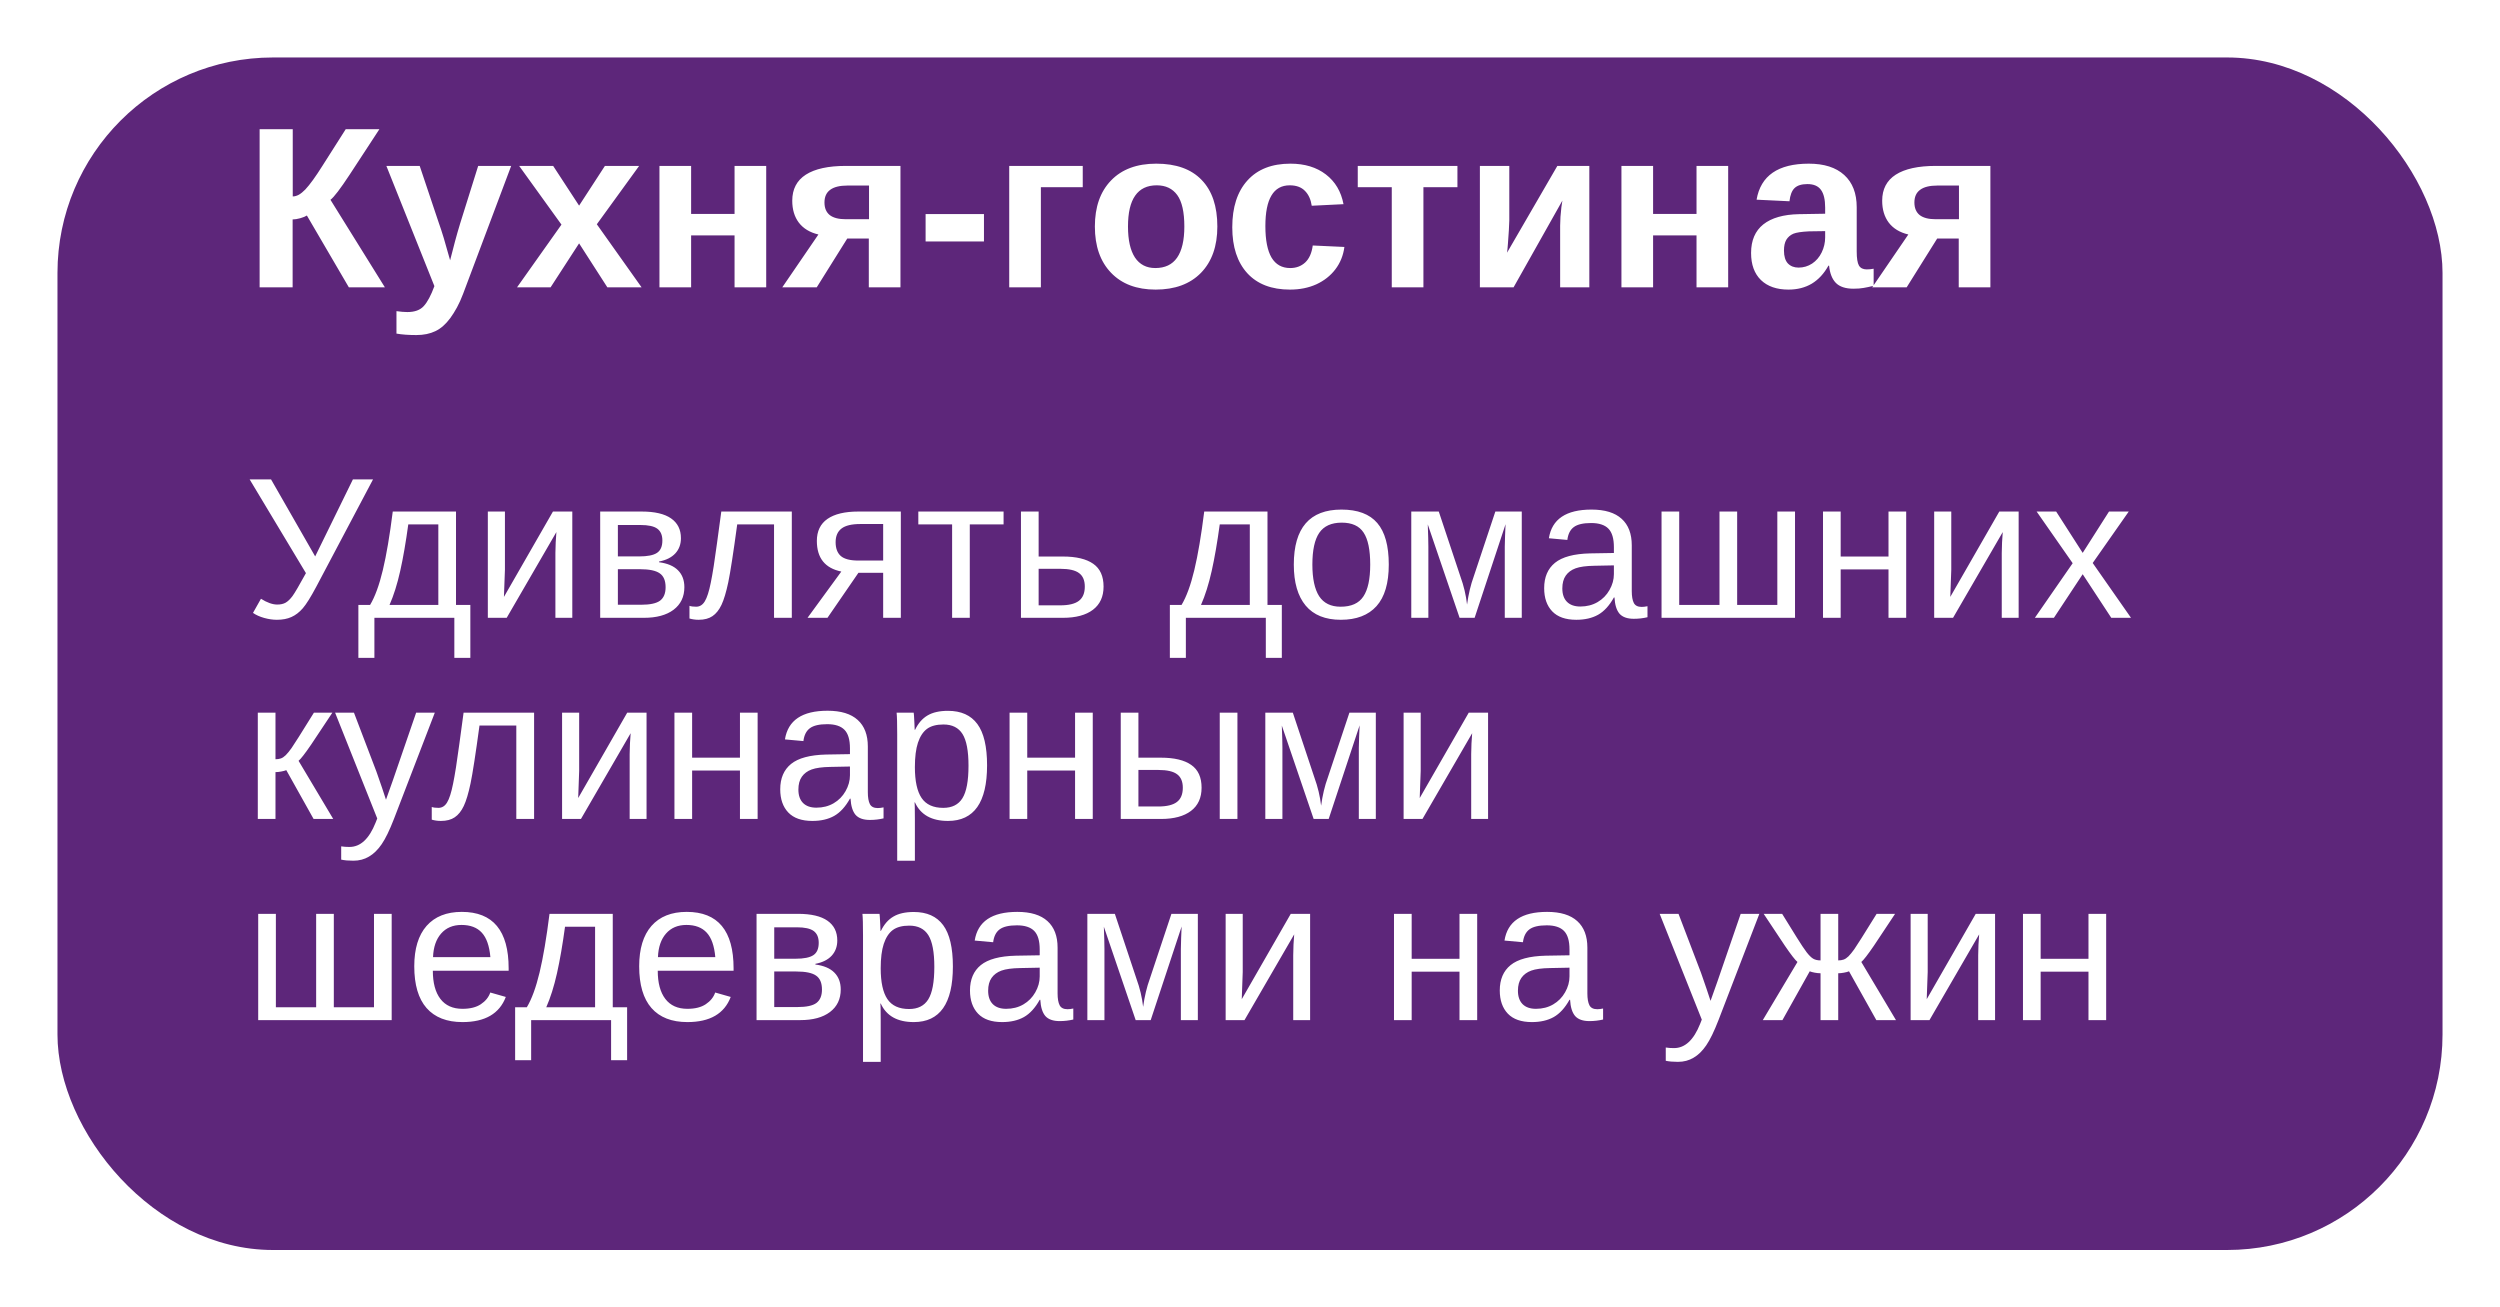 <?xml version="1.0" encoding="UTF-8"?> <svg xmlns="http://www.w3.org/2000/svg" width="174" height="91" viewBox="0 0 174 91" fill="none"> <g filter="url(#filter0_d_1428_61)"> <rect x="4" width="166" height="83" rx="15" fill="#5D267A"></rect> </g> <path d="M20.367 15.273V20H18.07V8.992H20.375V13.672C20.51 13.672 20.651 13.633 20.797 13.555C20.943 13.471 21.094 13.349 21.25 13.188C21.568 12.849 21.969 12.294 22.453 11.523L24.062 8.992H26.406L24.336 12.156C23.685 13.146 23.24 13.729 23 13.906L26.789 20H24.281L21.359 15C21.255 15.068 21.102 15.13 20.898 15.188C20.695 15.245 20.518 15.273 20.367 15.273ZM28.977 23.32C28.44 23.32 27.979 23.287 27.594 23.219V21.656C27.885 21.698 28.138 21.719 28.352 21.719C28.862 21.719 29.242 21.581 29.492 21.305C29.747 21.029 29.995 20.565 30.234 19.914L26.891 11.547H29.211L30.539 15.508C30.643 15.794 30.76 16.154 30.891 16.586C31.021 17.018 31.167 17.529 31.328 18.117C31.448 17.638 31.562 17.195 31.672 16.789C31.781 16.383 31.901 15.966 32.031 15.539L33.281 11.547H35.578L32.234 20.445C32.099 20.805 31.956 21.122 31.805 21.398C31.654 21.674 31.5 21.919 31.344 22.133C31.026 22.565 30.68 22.87 30.305 23.047C29.93 23.229 29.487 23.32 28.977 23.32ZM40.305 16.938L38.32 20H35.984L39.078 15.633L36.133 11.547H38.5L40.305 14.312L42.102 11.547L44.484 11.547L41.539 15.609L44.656 20H42.273L40.305 16.938ZM48.102 16.383V20H45.898V11.547H48.102V14.891L51.125 14.891V11.547H53.328V20H51.125V16.383L48.102 16.383ZM58.969 16.602L56.844 20H54.445L56.961 16.32C56.367 16.18 55.914 15.906 55.602 15.5C55.294 15.094 55.141 14.583 55.141 13.969C55.141 13.167 55.456 12.562 56.086 12.156C56.721 11.75 57.648 11.547 58.867 11.547H62.672V20H60.469V16.602H58.969ZM58.859 15.258H60.484V12.914H58.984C58.448 12.914 58.047 13.013 57.781 13.211C57.516 13.404 57.383 13.698 57.383 14.094C57.383 14.479 57.505 14.771 57.75 14.969C58 15.162 58.37 15.258 58.859 15.258ZM68.484 14.898V16.805H64.422V14.898H68.484ZM72.445 13.031V20L70.242 20V11.547H75.359V13.031H72.445ZM84.727 15.766C84.727 17.135 84.346 18.211 83.586 18.992C82.826 19.768 81.773 20.156 80.43 20.156C79.112 20.156 78.078 19.766 77.328 18.984C76.578 18.203 76.203 17.13 76.203 15.766C76.203 14.406 76.578 13.338 77.328 12.562C78.078 11.781 79.128 11.391 80.477 11.391C81.857 11.391 82.909 11.768 83.633 12.523C84.362 13.273 84.727 14.354 84.727 15.766ZM82.43 15.766C82.43 14.76 82.266 14.031 81.938 13.578C81.609 13.125 81.133 12.898 80.508 12.898C79.841 12.898 79.341 13.138 79.008 13.617C78.674 14.091 78.508 14.807 78.508 15.766C78.508 16.708 78.669 17.427 78.992 17.922C79.32 18.412 79.792 18.656 80.406 18.656C81.083 18.656 81.588 18.417 81.922 17.938C82.26 17.453 82.43 16.729 82.43 15.766ZM89.781 20.156C88.5 20.156 87.51 19.776 86.812 19.016C86.115 18.25 85.766 17.185 85.766 15.82C85.766 14.425 86.117 13.338 86.82 12.562C87.523 11.781 88.521 11.391 89.812 11.391C90.807 11.391 91.63 11.641 92.281 12.141C92.932 12.641 93.341 13.331 93.508 14.211L91.297 14.32C91.234 13.888 91.078 13.544 90.828 13.289C90.578 13.029 90.224 12.898 89.766 12.898C89.198 12.898 88.773 13.135 88.492 13.609C88.211 14.078 88.07 14.787 88.07 15.734C88.07 16.708 88.213 17.44 88.5 17.93C88.792 18.414 89.224 18.656 89.797 18.656C90.213 18.656 90.562 18.526 90.844 18.266C91.125 18 91.299 17.607 91.367 17.086L93.57 17.188C93.492 17.781 93.281 18.302 92.938 18.75C92.599 19.193 92.159 19.539 91.617 19.789C91.076 20.034 90.463 20.156 89.781 20.156ZM99.07 13.031V20H96.867V13.031H94.5V11.547H101.437V13.031H99.07ZM108.742 13.961L105.344 20H103V11.547H105.047V15.344C105.047 15.5 105.036 15.732 105.016 16.039C105 16.341 104.979 16.641 104.953 16.938C104.932 17.234 104.911 17.451 104.891 17.586L108.391 11.547H110.617V20H108.586V15.703C108.586 15.526 108.594 15.32 108.609 15.086C108.63 14.852 108.651 14.63 108.672 14.422C108.698 14.208 108.721 14.055 108.742 13.961ZM115.055 16.383V20H112.852V11.547H115.055V14.891H118.078V11.547L120.281 11.547V20H118.078V16.383H115.055ZM124.477 20.156C123.659 20.156 123.021 19.935 122.562 19.492C122.104 19.044 121.875 18.417 121.875 17.609C121.875 16.734 122.159 16.07 122.727 15.617C123.299 15.164 124.128 14.927 125.211 14.906L127.031 14.875V14.445C127.031 13.893 126.935 13.484 126.742 13.219C126.549 12.948 126.234 12.812 125.797 12.812C125.391 12.812 125.091 12.906 124.898 13.094C124.711 13.276 124.594 13.581 124.547 14.008L122.258 13.898C122.544 12.227 123.755 11.391 125.891 11.391C126.958 11.391 127.781 11.654 128.359 12.18C128.937 12.706 129.227 13.453 129.227 14.422V17.5C129.227 17.974 129.279 18.302 129.383 18.484C129.492 18.662 129.672 18.75 129.922 18.75C130.089 18.75 130.25 18.734 130.406 18.703V19.891C130.135 19.958 129.904 20.008 129.711 20.039C129.518 20.076 129.281 20.094 129 20.094C128.448 20.094 128.039 19.958 127.773 19.688C127.513 19.417 127.357 19.018 127.305 18.492H127.258C126.951 19.044 126.565 19.461 126.102 19.742C125.638 20.018 125.096 20.156 124.477 20.156ZM127.031 16.086L125.906 16.102C125.391 16.128 125.029 16.182 124.82 16.266C124.607 16.359 124.443 16.5 124.328 16.688C124.219 16.875 124.164 17.125 124.164 17.438C124.164 17.838 124.255 18.138 124.437 18.336C124.625 18.529 124.872 18.625 125.18 18.625C125.523 18.625 125.839 18.531 126.125 18.344C126.406 18.156 126.628 17.898 126.789 17.57C126.951 17.237 127.031 16.885 127.031 16.516V16.086ZM134.828 16.602L132.703 20H130.305L132.82 16.32C132.227 16.18 131.773 15.906 131.461 15.5C131.154 15.094 131 14.583 131 13.969C131 13.167 131.315 12.562 131.945 12.156C132.581 11.75 133.508 11.547 134.727 11.547H138.531V20H136.328V16.602H134.828ZM134.719 15.258H136.344V12.914H134.844C134.307 12.914 133.906 13.013 133.641 13.211C133.375 13.404 133.242 13.698 133.242 14.094C133.242 14.479 133.365 14.771 133.609 14.969C133.859 15.162 134.229 15.258 134.719 15.258Z" fill="white"></path> <path d="M19.27 43.137C18.987 43.137 18.691 43.093 18.381 43.007C18.076 42.92 17.818 42.804 17.608 42.658L18.162 41.674C18.59 41.943 18.969 42.077 19.297 42.077C19.529 42.077 19.723 42.034 19.878 41.947C20.037 41.856 20.197 41.703 20.356 41.489C20.516 41.27 20.828 40.737 21.293 39.89L17.376 33.368H18.866L21.936 38.727L24.561 33.368H25.962L22.018 40.826C21.63 41.555 21.316 42.059 21.074 42.337C20.833 42.615 20.568 42.818 20.281 42.945C19.999 43.073 19.662 43.137 19.27 43.137ZM30.508 36.499H28.416C28.247 37.739 28.061 38.819 27.855 39.739C27.65 40.655 27.402 41.444 27.11 42.105H30.508V36.499ZM32.736 45.789H31.622V43H26.058V45.789H24.943V42.105H25.757C26.099 41.535 26.395 40.726 26.645 39.678C26.896 38.63 27.126 37.272 27.336 35.603H31.738V42.105H32.736V45.789ZM35.143 35.603V39.65L35.074 41.544L38.485 35.603H39.832V43H38.656V38.488C38.656 38.324 38.663 38.076 38.677 37.743C38.695 37.41 38.711 37.173 38.725 37.032L35.266 43H33.953V35.603H35.143ZM44.658 35.603C45.57 35.603 46.253 35.763 46.709 36.082C47.165 36.401 47.393 36.859 47.393 37.456C47.393 37.88 47.263 38.233 47.003 38.516C46.743 38.798 46.365 38.987 45.868 39.083V39.131C46.456 39.208 46.896 39.395 47.188 39.691C47.484 39.988 47.632 40.38 47.632 40.867C47.632 41.537 47.381 42.061 46.88 42.44C46.383 42.813 45.695 43 44.815 43H41.773V35.603H44.658ZM43.004 42.091H44.617C45.246 42.091 45.688 41.995 45.943 41.804C46.199 41.608 46.326 41.298 46.326 40.874C46.326 40.414 46.19 40.09 45.916 39.903C45.647 39.712 45.187 39.616 44.535 39.616H43.004V42.091ZM43.004 36.54V38.727H44.48C45.064 38.727 45.478 38.645 45.725 38.481C45.975 38.317 46.101 38.03 46.101 37.62C46.101 37.246 45.984 36.973 45.752 36.8C45.52 36.627 45.128 36.54 44.576 36.54H43.004ZM53.873 43V36.499H51.31C51.041 38.486 50.833 39.828 50.688 40.525C50.542 41.218 50.384 41.742 50.216 42.098C50.047 42.453 49.838 42.715 49.587 42.884C49.341 43.052 49.022 43.137 48.63 43.137C48.402 43.137 48.188 43.107 47.987 43.048V42.166C48.101 42.207 48.256 42.227 48.452 42.227C48.703 42.227 48.903 42.102 49.054 41.852C49.209 41.601 49.348 41.168 49.471 40.553C49.598 39.938 49.742 39.028 49.901 37.825L50.202 35.603H55.11V43H53.873ZM59.745 39.869L57.592 43H56.204L58.556 39.78C57.421 39.548 56.853 38.837 56.853 37.648C56.853 36.968 57.1 36.458 57.592 36.116C58.084 35.774 58.802 35.603 59.745 35.603H62.698V43H61.468V39.869H59.745ZM61.468 36.472H59.868C59.276 36.472 58.843 36.577 58.569 36.786C58.296 36.996 58.159 37.312 58.159 37.736C58.159 38.165 58.28 38.486 58.522 38.7C58.768 38.91 59.173 39.015 59.738 39.015H61.468V36.472ZM63.915 35.603L69.849 35.603V36.499H67.497V43H66.267V36.499L63.915 36.499V35.603ZM73.971 38.734C74.905 38.734 75.611 38.903 76.09 39.24C76.568 39.573 76.808 40.102 76.808 40.826C76.808 41.528 76.561 42.066 76.069 42.44C75.577 42.813 74.88 43 73.978 43H71.059V35.603H72.289V38.734H73.971ZM72.289 42.132H73.793C74.385 42.132 74.818 42.027 75.092 41.817C75.365 41.608 75.502 41.277 75.502 40.826C75.502 40.398 75.37 40.086 75.106 39.89C74.841 39.689 74.406 39.589 73.8 39.589H72.289V42.132ZM86.986 36.499H84.894C84.726 37.739 84.539 38.819 84.334 39.739C84.129 40.655 83.88 41.444 83.589 42.105H86.986V36.499ZM89.215 45.789H88.101V43H82.536V45.789H81.422V42.105H82.235C82.577 41.535 82.873 40.726 83.124 39.678C83.375 38.63 83.605 37.272 83.814 35.603H88.217V42.105H89.215V45.789ZM96.659 39.295C96.659 40.589 96.374 41.553 95.805 42.187C95.235 42.82 94.408 43.137 93.323 43.137C92.243 43.137 91.427 42.809 90.876 42.152C90.325 41.492 90.049 40.539 90.049 39.295C90.049 36.743 91.154 35.467 93.364 35.467C94.495 35.467 95.326 35.779 95.859 36.403C96.393 37.023 96.659 37.987 96.659 39.295ZM95.367 39.295C95.367 38.274 95.215 37.533 94.909 37.073C94.608 36.608 94.1 36.376 93.385 36.376C92.665 36.376 92.143 36.613 91.819 37.087C91.5 37.556 91.341 38.292 91.341 39.295C91.341 40.27 91.498 41.004 91.812 41.496C92.132 41.984 92.63 42.227 93.31 42.227C94.048 42.227 94.574 41.991 94.889 41.517C95.208 41.043 95.367 40.302 95.367 39.295ZM102.634 43H101.588L99.373 36.499C99.4 37.21 99.414 37.727 99.414 38.051V43H98.225V35.603H100.139L101.643 40.122C101.88 40.774 102.035 41.425 102.107 42.077C102.208 41.343 102.363 40.692 102.572 40.122L104.076 35.603H105.915V43H104.732V38.051L104.753 37.272L104.787 36.485L102.634 43ZM109.709 43.137C108.966 43.137 108.408 42.941 108.034 42.549C107.66 42.157 107.474 41.619 107.474 40.935C107.474 40.17 107.724 39.582 108.226 39.172C108.731 38.762 109.545 38.543 110.666 38.516L112.327 38.488V38.085C112.327 37.483 112.2 37.053 111.944 36.793C111.689 36.533 111.288 36.403 110.741 36.403C110.19 36.403 109.789 36.497 109.538 36.684C109.287 36.87 109.137 37.169 109.087 37.579L107.802 37.463C108.011 36.132 109 35.467 110.769 35.467C111.698 35.467 112.398 35.681 112.867 36.109C113.337 36.533 113.571 37.148 113.571 37.955V41.141C113.571 41.505 113.619 41.781 113.715 41.968C113.811 42.15 113.993 42.241 114.262 42.241C114.38 42.241 114.515 42.225 114.665 42.193V42.959C114.355 43.032 114.038 43.068 113.715 43.068C113.259 43.068 112.926 42.95 112.717 42.713C112.512 42.471 112.396 42.095 112.368 41.585H112.327C112.013 42.15 111.646 42.551 111.227 42.788C110.812 43.02 110.306 43.137 109.709 43.137ZM109.989 42.214C110.44 42.214 110.841 42.111 111.192 41.906C111.543 41.701 111.819 41.421 112.02 41.065C112.225 40.705 112.327 40.336 112.327 39.958V39.35L110.98 39.377C110.402 39.386 109.962 39.445 109.661 39.555C109.365 39.664 109.137 39.833 108.978 40.06C108.818 40.288 108.738 40.587 108.738 40.956C108.738 41.357 108.845 41.667 109.06 41.886C109.278 42.105 109.588 42.214 109.989 42.214ZM115.643 43V35.603H116.873V42.105H119.676V35.603H120.906V42.105H123.702V35.603H124.933V43H115.643ZM128.111 35.603V38.734H131.44V35.603H132.671V43H131.44V39.63H128.111V43H126.881V35.603H128.111ZM135.809 35.603V39.65L135.74 41.544L139.151 35.603L140.498 35.603V43H139.322V38.488C139.322 38.324 139.329 38.076 139.343 37.743C139.361 37.41 139.377 37.173 139.391 37.032L135.932 43H134.619V35.603H135.809ZM146.944 43L144.955 39.965L142.952 43H141.626L144.258 39.199L141.749 35.603H143.109L144.955 38.481L146.787 35.603H148.161L145.652 39.185L148.318 43H146.944ZM17.943 49.603H19.174V52.844C19.311 52.844 19.434 52.825 19.543 52.789C19.652 52.753 19.766 52.677 19.885 52.563C20.003 52.445 20.138 52.281 20.288 52.071C20.439 51.862 20.958 51.039 21.847 49.603H23.132L21.655 51.825C21.231 52.445 20.94 52.821 20.78 52.953L23.193 57H21.826L19.926 53.602C19.839 53.639 19.721 53.671 19.57 53.698C19.424 53.726 19.292 53.739 19.174 53.739L19.174 57H17.943L17.943 49.603ZM24.595 59.905C24.258 59.905 23.975 59.88 23.747 59.83V58.907C23.92 58.935 24.112 58.948 24.321 58.948C25.087 58.948 25.693 58.385 26.14 57.26L26.256 56.966L23.323 49.603H24.636L26.194 53.691C26.217 53.755 26.244 53.833 26.276 53.924C26.308 54.01 26.411 54.307 26.584 54.812C26.757 55.318 26.851 55.601 26.864 55.66L27.343 54.313L28.963 49.603H30.262L27.418 57C27.113 57.788 26.828 58.374 26.564 58.757C26.299 59.144 26.005 59.431 25.682 59.618C25.363 59.81 25 59.905 24.595 59.905ZM35.935 57V50.499H33.372C33.103 52.486 32.896 53.828 32.75 54.525C32.604 55.218 32.447 55.742 32.278 56.098C32.11 56.453 31.9 56.715 31.649 56.884C31.403 57.052 31.084 57.137 30.692 57.137C30.465 57.137 30.25 57.107 30.05 57.048V56.166C30.164 56.207 30.319 56.227 30.515 56.227C30.765 56.227 30.966 56.102 31.116 55.852C31.271 55.601 31.41 55.168 31.533 54.553C31.661 53.938 31.804 53.028 31.964 51.825L32.265 49.603H37.173V57H35.935ZM40.31 49.603V53.65L40.242 55.544L43.653 49.603H45V57H43.824V52.488C43.824 52.324 43.831 52.076 43.845 51.743C43.863 51.41 43.879 51.173 43.893 51.032L40.434 57H39.121V49.603H40.31ZM48.172 49.603V52.734H51.501V49.603H52.731V57H51.501V53.63H48.172V57H46.941V49.603H48.172ZM56.539 57.137C55.796 57.137 55.238 56.941 54.864 56.549C54.491 56.157 54.304 55.619 54.304 54.935C54.304 54.17 54.554 53.582 55.056 53.172C55.562 52.762 56.375 52.543 57.496 52.516L59.157 52.488V52.085C59.157 51.483 59.03 51.053 58.774 50.793C58.519 50.533 58.118 50.403 57.571 50.403C57.02 50.403 56.619 50.497 56.368 50.684C56.117 50.87 55.967 51.169 55.917 51.579L54.632 51.463C54.842 50.132 55.83 49.467 57.599 49.467C58.528 49.467 59.228 49.681 59.697 50.109C60.167 50.533 60.401 51.148 60.401 51.955V55.141C60.401 55.505 60.449 55.781 60.545 55.968C60.641 56.15 60.823 56.241 61.092 56.241C61.21 56.241 61.345 56.225 61.495 56.193V56.959C61.185 57.032 60.868 57.068 60.545 57.068C60.089 57.068 59.757 56.95 59.547 56.713C59.342 56.471 59.226 56.095 59.198 55.585H59.157C58.843 56.15 58.476 56.551 58.057 56.788C57.642 57.02 57.136 57.137 56.539 57.137ZM56.819 56.214C57.27 56.214 57.672 56.111 58.023 55.906C58.373 55.701 58.649 55.421 58.85 55.065C59.055 54.705 59.157 54.336 59.157 53.958V53.35L57.81 53.377C57.232 53.386 56.792 53.445 56.491 53.555C56.195 53.664 55.967 53.833 55.808 54.06C55.648 54.288 55.568 54.587 55.568 54.956C55.568 55.357 55.675 55.667 55.89 55.886C56.108 56.105 56.418 56.214 56.819 56.214ZM68.7 53.268C68.7 55.847 67.793 57.137 65.98 57.137C64.84 57.137 64.075 56.708 63.683 55.852H63.648C63.667 55.888 63.676 56.275 63.676 57.014V59.905H62.445V51.114C62.445 50.353 62.432 49.85 62.404 49.603H63.594C63.598 49.622 63.605 49.688 63.614 49.802C63.623 49.911 63.633 50.082 63.642 50.315C63.655 50.547 63.662 50.706 63.662 50.793H63.69C63.908 50.337 64.198 50.005 64.558 49.795C64.918 49.581 65.392 49.474 65.98 49.474C66.891 49.474 67.572 49.779 68.023 50.39C68.475 51 68.7 51.96 68.7 53.268ZM67.408 53.295C67.408 52.265 67.269 51.529 66.991 51.087C66.713 50.645 66.271 50.424 65.665 50.424C65.177 50.424 64.795 50.526 64.517 50.731C64.243 50.937 64.034 51.258 63.888 51.695C63.746 52.128 63.676 52.693 63.676 53.391C63.676 54.361 63.831 55.077 64.141 55.537C64.451 55.997 64.954 56.227 65.651 56.227C66.262 56.227 66.706 56.004 66.984 55.558C67.267 55.106 67.408 54.352 67.408 53.295ZM71.496 49.603V52.734H74.825V49.603H76.056V57H74.825V53.63H71.496V57H70.266V49.603H71.496ZM80.793 52.734C81.727 52.734 82.434 52.903 82.912 53.24C83.391 53.573 83.63 54.102 83.63 54.826C83.63 55.528 83.384 56.066 82.892 56.44C82.399 56.813 81.702 57 80.8 57H78.004V49.603H79.234V52.734H80.793ZM79.234 56.132H80.615C81.208 56.132 81.641 56.027 81.914 55.817C82.188 55.608 82.324 55.277 82.324 54.826C82.324 54.398 82.192 54.086 81.928 53.89C81.663 53.689 81.228 53.589 80.622 53.589H79.234V56.132ZM84.894 57V49.603H86.125V57H84.894ZM92.476 57H91.43L89.215 50.499C89.242 51.21 89.256 51.727 89.256 52.051V57H88.066V49.603H89.981L91.484 54.122C91.721 54.774 91.876 55.425 91.949 56.077C92.049 55.343 92.204 54.692 92.414 54.122L93.918 49.603H95.757V57H94.574V52.051L94.595 51.272L94.629 50.485L92.476 57ZM98.881 49.603V53.65L98.812 55.544L102.224 49.603H103.57V57H102.395V52.488C102.395 52.324 102.401 52.076 102.415 51.743C102.433 51.41 102.449 51.173 102.463 51.032L99.004 57H97.691V49.603H98.881ZM17.971 71V63.603H19.201V70.105H22.004V63.603H23.234V70.105H26.03V63.603H27.261V71H17.971ZM30.125 67.561C30.125 68.409 30.3 69.063 30.651 69.523C31.002 69.984 31.515 70.214 32.19 70.214C32.723 70.214 33.149 70.107 33.468 69.893C33.791 69.678 34.01 69.407 34.124 69.079L35.204 69.387C34.762 70.553 33.757 71.137 32.19 71.137C31.096 71.137 30.262 70.811 29.688 70.159C29.118 69.507 28.833 68.539 28.833 67.254C28.833 66.032 29.118 65.096 29.688 64.444C30.262 63.793 31.08 63.467 32.142 63.467C34.315 63.467 35.402 64.777 35.402 67.397V67.561H30.125ZM34.131 66.618C34.062 65.839 33.864 65.272 33.536 64.916C33.208 64.556 32.736 64.376 32.121 64.376C31.524 64.376 31.05 64.576 30.699 64.978C30.353 65.374 30.166 65.921 30.139 66.618H34.131ZM41.418 64.499H39.326C39.158 65.739 38.971 66.819 38.766 67.739C38.56 68.655 38.312 69.444 38.02 70.105H41.418V64.499ZM43.647 73.789H42.532V71H36.968V73.789H35.853V70.105H36.667C37.009 69.535 37.305 68.726 37.556 67.678C37.806 66.63 38.036 65.272 38.246 63.603H42.648V70.105H43.647V73.789ZM45.779 67.561C45.779 68.409 45.955 69.063 46.306 69.523C46.657 69.984 47.169 70.214 47.844 70.214C48.377 70.214 48.803 70.107 49.122 69.893C49.446 69.678 49.664 69.407 49.778 69.079L50.858 69.387C50.416 70.553 49.411 71.137 47.844 71.137C46.75 71.137 45.916 70.811 45.342 70.159C44.772 69.507 44.487 68.539 44.487 67.254C44.487 66.032 44.772 65.096 45.342 64.444C45.916 63.793 46.734 63.467 47.796 63.467C49.97 63.467 51.057 64.777 51.057 67.397V67.561H45.779ZM49.785 66.618C49.717 65.839 49.519 65.272 49.19 64.916C48.862 64.556 48.391 64.376 47.775 64.376C47.178 64.376 46.704 64.576 46.353 64.978C46.007 65.374 45.82 65.921 45.793 66.618H49.785ZM55.541 63.603C56.453 63.603 57.136 63.763 57.592 64.082C58.047 64.401 58.275 64.859 58.275 65.456C58.275 65.88 58.145 66.233 57.886 66.516C57.626 66.798 57.248 66.987 56.751 67.083V67.131C57.339 67.208 57.779 67.395 58.07 67.691C58.367 67.988 58.515 68.38 58.515 68.867C58.515 69.537 58.264 70.061 57.763 70.439C57.266 70.813 56.578 71 55.698 71H52.656V63.603H55.541ZM53.887 70.091H55.5C56.129 70.091 56.571 69.995 56.826 69.804C57.081 69.608 57.209 69.298 57.209 68.874C57.209 68.414 57.072 68.09 56.799 67.903C56.53 67.712 56.07 67.616 55.418 67.616H53.887V70.091ZM53.887 64.54V66.728H55.363C55.947 66.728 56.361 66.645 56.607 66.481C56.858 66.317 56.983 66.03 56.983 65.62C56.983 65.246 56.867 64.973 56.635 64.8C56.402 64.627 56.01 64.54 55.459 64.54H53.887ZM66.321 67.268C66.321 69.847 65.414 71.137 63.601 71.137C62.461 71.137 61.696 70.708 61.304 69.852H61.27C61.288 69.888 61.297 70.275 61.297 71.014L61.297 73.905H60.066L60.066 65.114C60.066 64.353 60.053 63.85 60.025 63.603H61.215C61.219 63.622 61.226 63.688 61.235 63.802C61.245 63.911 61.254 64.082 61.263 64.314C61.276 64.547 61.283 64.706 61.283 64.793H61.31C61.529 64.337 61.819 64.005 62.179 63.795C62.539 63.581 63.013 63.474 63.601 63.474C64.512 63.474 65.193 63.779 65.644 64.39C66.096 65 66.321 65.96 66.321 67.268ZM65.029 67.295C65.029 66.265 64.89 65.529 64.612 65.087C64.334 64.645 63.892 64.424 63.286 64.424C62.798 64.424 62.416 64.526 62.138 64.731C61.864 64.936 61.655 65.258 61.509 65.695C61.367 66.128 61.297 66.693 61.297 67.391C61.297 68.361 61.452 69.077 61.762 69.537C62.072 69.997 62.575 70.228 63.273 70.228C63.883 70.228 64.328 70.004 64.606 69.558C64.888 69.106 65.029 68.352 65.029 67.295ZM69.746 71.137C69.003 71.137 68.445 70.941 68.071 70.549C67.698 70.157 67.511 69.619 67.511 68.936C67.511 68.17 67.761 67.582 68.263 67.172C68.769 66.762 69.582 66.543 70.703 66.516L72.364 66.488V66.085C72.364 65.483 72.237 65.053 71.981 64.793C71.726 64.533 71.325 64.403 70.778 64.403C70.227 64.403 69.826 64.497 69.575 64.684C69.325 64.87 69.174 65.169 69.124 65.579L67.839 65.463C68.049 64.132 69.037 63.467 70.806 63.467C71.735 63.467 72.435 63.681 72.904 64.109C73.374 64.533 73.608 65.148 73.608 65.955V69.141C73.608 69.505 73.656 69.781 73.752 69.968C73.848 70.15 74.03 70.241 74.299 70.241C74.417 70.241 74.552 70.225 74.702 70.193V70.959C74.392 71.032 74.076 71.068 73.752 71.068C73.296 71.068 72.963 70.95 72.754 70.713C72.549 70.471 72.433 70.095 72.405 69.585H72.364C72.05 70.15 71.683 70.551 71.264 70.788C70.849 71.02 70.343 71.137 69.746 71.137ZM70.026 70.214C70.478 70.214 70.879 70.111 71.23 69.906C71.58 69.701 71.856 69.421 72.057 69.065C72.262 68.705 72.364 68.336 72.364 67.958V67.35L71.018 67.377C70.439 67.386 69.999 67.445 69.698 67.555C69.402 67.664 69.174 67.833 69.015 68.061C68.855 68.288 68.775 68.587 68.775 68.956C68.775 69.357 68.882 69.667 69.097 69.886C69.315 70.105 69.625 70.214 70.026 70.214ZM80.089 71H79.043L76.828 64.499C76.856 65.21 76.869 65.727 76.869 66.051V71H75.68V63.603H77.594L79.098 68.122C79.335 68.774 79.49 69.425 79.562 70.077C79.663 69.343 79.818 68.692 80.027 68.122L81.531 63.603H83.37V71H82.188V66.051L82.208 65.272L82.242 64.485L80.089 71ZM86.494 63.603V67.65L86.426 69.544L89.837 63.603H91.184V71H90.008V66.488C90.008 66.324 90.015 66.076 90.028 65.743C90.046 65.41 90.062 65.174 90.076 65.032L86.617 71H85.305V63.603H86.494ZM98.252 63.603V66.734H101.581V63.603H102.812V71H101.581V67.63H98.252V71H97.022V63.603H98.252ZM106.619 71.137C105.876 71.137 105.318 70.941 104.944 70.549C104.571 70.157 104.384 69.619 104.384 68.936C104.384 68.17 104.634 67.582 105.136 67.172C105.642 66.762 106.455 66.543 107.576 66.516L109.237 66.488V66.085C109.237 65.483 109.11 65.053 108.854 64.793C108.599 64.533 108.198 64.403 107.651 64.403C107.1 64.403 106.699 64.497 106.448 64.684C106.198 64.87 106.047 65.169 105.997 65.579L104.712 65.463C104.922 64.132 105.91 63.467 107.679 63.467C108.608 63.467 109.308 63.681 109.777 64.109C110.247 64.533 110.481 65.148 110.481 65.955V69.141C110.481 69.505 110.529 69.781 110.625 69.968C110.721 70.15 110.903 70.241 111.172 70.241C111.29 70.241 111.425 70.225 111.575 70.193V70.959C111.265 71.032 110.949 71.068 110.625 71.068C110.169 71.068 109.837 70.95 109.627 70.713C109.422 70.471 109.306 70.095 109.278 69.585H109.237C108.923 70.15 108.556 70.551 108.137 70.788C107.722 71.02 107.216 71.137 106.619 71.137ZM106.899 70.214C107.351 70.214 107.752 70.111 108.103 69.906C108.453 69.701 108.729 69.421 108.93 69.065C109.135 68.705 109.237 68.336 109.237 67.958V67.35L107.891 67.377C107.312 67.386 106.872 67.445 106.571 67.555C106.275 67.664 106.047 67.833 105.888 68.061C105.728 68.288 105.648 68.587 105.648 68.956C105.648 69.357 105.756 69.667 105.97 69.886C106.188 70.105 106.498 70.214 106.899 70.214ZM116.784 73.905C116.447 73.905 116.164 73.88 115.937 73.83V72.907C116.11 72.935 116.301 72.948 116.511 72.948C117.276 72.948 117.882 72.385 118.329 71.26L118.445 70.966L115.513 63.603H116.825L118.384 67.691C118.407 67.755 118.434 67.833 118.466 67.924C118.498 68.01 118.6 68.307 118.773 68.812C118.947 69.318 119.04 69.601 119.054 69.66L119.532 68.314L121.152 63.603H122.451L119.607 71C119.302 71.788 119.017 72.374 118.753 72.757C118.489 73.144 118.195 73.431 117.871 73.618C117.552 73.81 117.19 73.905 116.784 73.905ZM126.71 67.739C126.591 67.739 126.457 67.726 126.307 67.698C126.161 67.671 126.045 67.639 125.958 67.603L124.058 71H122.69L125.104 66.953C124.944 66.821 124.652 66.445 124.229 65.825L122.752 63.603H124.037L125.049 65.237C125.35 65.72 125.582 66.069 125.746 66.283C125.91 66.493 126.058 66.639 126.19 66.721C126.327 66.803 126.5 66.844 126.71 66.844V63.603H127.94V66.844C128.077 66.844 128.2 66.826 128.31 66.789C128.419 66.753 128.533 66.677 128.651 66.564C128.77 66.445 128.904 66.281 129.055 66.071C129.205 65.862 129.725 65.039 130.613 63.603H131.898L130.422 65.825C129.998 66.445 129.706 66.821 129.547 66.953L131.96 71H130.593L128.692 67.603C128.606 67.639 128.487 67.671 128.337 67.698C128.191 67.726 128.059 67.739 127.94 67.739V71H126.71V67.739ZM134.168 63.603V67.65L134.1 69.544L137.511 63.603H138.857V71H137.682V66.488C137.682 66.324 137.688 66.076 137.702 65.743C137.72 65.41 137.736 65.174 137.75 65.032L134.291 71H132.979V63.603H134.168ZM142.029 63.603V66.734L145.358 66.734V63.603H146.589V71H145.358V67.63L142.029 67.63V71H140.799V63.603H142.029Z" fill="white"></path> <defs> <filter id="filter0_d_1428_61" x="0" y="0" width="174" height="91" filterUnits="userSpaceOnUse" color-interpolation-filters="sRGB"> <feFlood flood-opacity="0" result="BackgroundImageFix"></feFlood> <feColorMatrix in="SourceAlpha" type="matrix" values="0 0 0 0 0 0 0 0 0 0 0 0 0 0 0 0 0 0 127 0" result="hardAlpha"></feColorMatrix> <feOffset dy="4"></feOffset> <feGaussianBlur stdDeviation="2"></feGaussianBlur> <feComposite in2="hardAlpha" operator="out"></feComposite> <feColorMatrix type="matrix" values="0 0 0 0 0 0 0 0 0 0 0 0 0 0 0 0 0 0 0.1 0"></feColorMatrix> <feBlend mode="normal" in2="BackgroundImageFix" result="effect1_dropShadow_1428_61"></feBlend> <feBlend mode="normal" in="SourceGraphic" in2="effect1_dropShadow_1428_61" result="shape"></feBlend> </filter> </defs> </svg> 